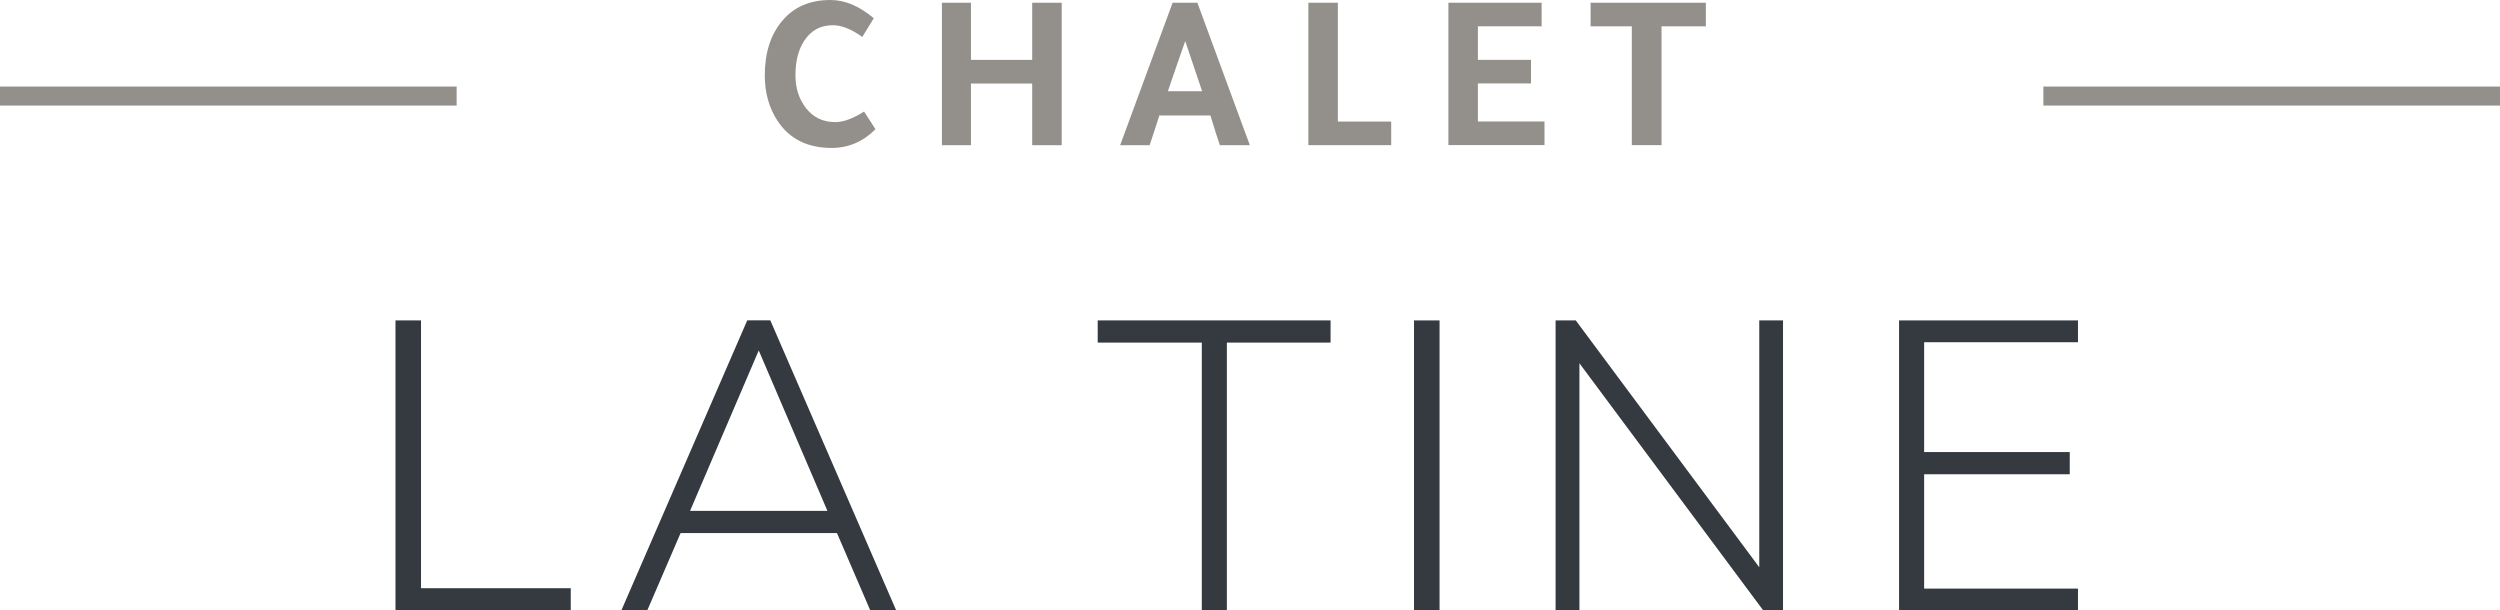 <svg xmlns="http://www.w3.org/2000/svg" id="Calque_2" viewBox="0 0 322.08 78.65"><defs><style>.cls-1{fill:#93908c;}.cls-2{fill:#353940;}</style></defs><g id="Layer_1"><g id="DARK"><path class="cls-1" d="M112.79,16.65c-1.6,1.6-3.49,2.41-5.65,2.41-3.11,0-5.43-1.16-6.96-3.48-1.1-1.66-1.65-3.62-1.65-5.86,0-2.92,.75-5.27,2.26-7.05,1.49-1.78,3.56-2.67,6.21-2.67,1.86,0,3.71,.78,5.57,2.35l-1.48,2.41c-1.39-1-2.66-1.51-3.8-1.51-1.59,0-2.81,.67-3.68,2-.75,1.14-1.13,2.63-1.13,4.47,0,1.62,.45,3.02,1.33,4.18,.95,1.22,2.21,1.83,3.8,1.83,1.04,0,2.28-.45,3.71-1.36l1.48,2.29Z"/><path class="cls-1" d="M125.09,18.71h-3.74V.35h3.74V7.71h7.89V.35h3.8V18.71h-3.8v-7.95h-7.89v7.95Z"/><path class="cls-1" d="M151.07,.35h3.19l6.76,18.36h-3.86c-.33-.97-.74-2.24-1.22-3.83h-6.58c-.27,.87-.69,2.15-1.25,3.83h-3.8L151.07,.35Zm1.62,4.96c-.54,1.53-1.29,3.67-2.23,6.44h4.41c-.91-2.67-1.63-4.81-2.17-6.44Z"/><path class="cls-1" d="M168.56,18.71V.35h3.8V15.66h6.87v3.04h-10.67Z"/><path class="cls-1" d="M186.6,.35h12.01V3.39h-8.21V7.71h6.84v3.04h-6.84v4.9h8.58v3.04h-12.38V.35Z"/><path class="cls-1" d="M210.23,3.39h-5.31V.35h14.85V3.39h-5.71v15.31h-3.83V3.39Z"/><rect class="cls-1" y="11.15" width="58.83" height="2.45"/><rect class="cls-1" x="263.25" y="11.15" width="58.83" height="2.45"/><g><path class="cls-2" d="M50.95,41.28h3.29v34.5h19.29v2.86h-22.58V41.28Z"/><path class="cls-2" d="M107.82,68.68h-20.14l-4.29,9.96h-3.34l16.22-37.37h2.97l16.22,37.37h-3.34l-4.29-9.96Zm-1.22-2.86l-8.85-20.67-8.85,20.67h17.7Z"/><path class="cls-2" d="M154.83,44.14h-13.41v-2.86h30v2.86h-13.36v34.5h-3.23V44.14Z"/><path class="cls-2" d="M182.17,41.28h3.29v37.37h-3.29V41.28Z"/><path class="cls-2" d="M229.71,41.28v37.37h-2.54l-23.69-31.85v31.85h-3.07V41.28h2.6l23.64,31.8v-31.8h3.07Z"/><path class="cls-2" d="M244.66,41.28h23.05v2.81h-19.82v14.15h18.76v2.86h-18.76v14.73h19.82v2.81h-23.05V41.28Z"/></g></g></g></svg>